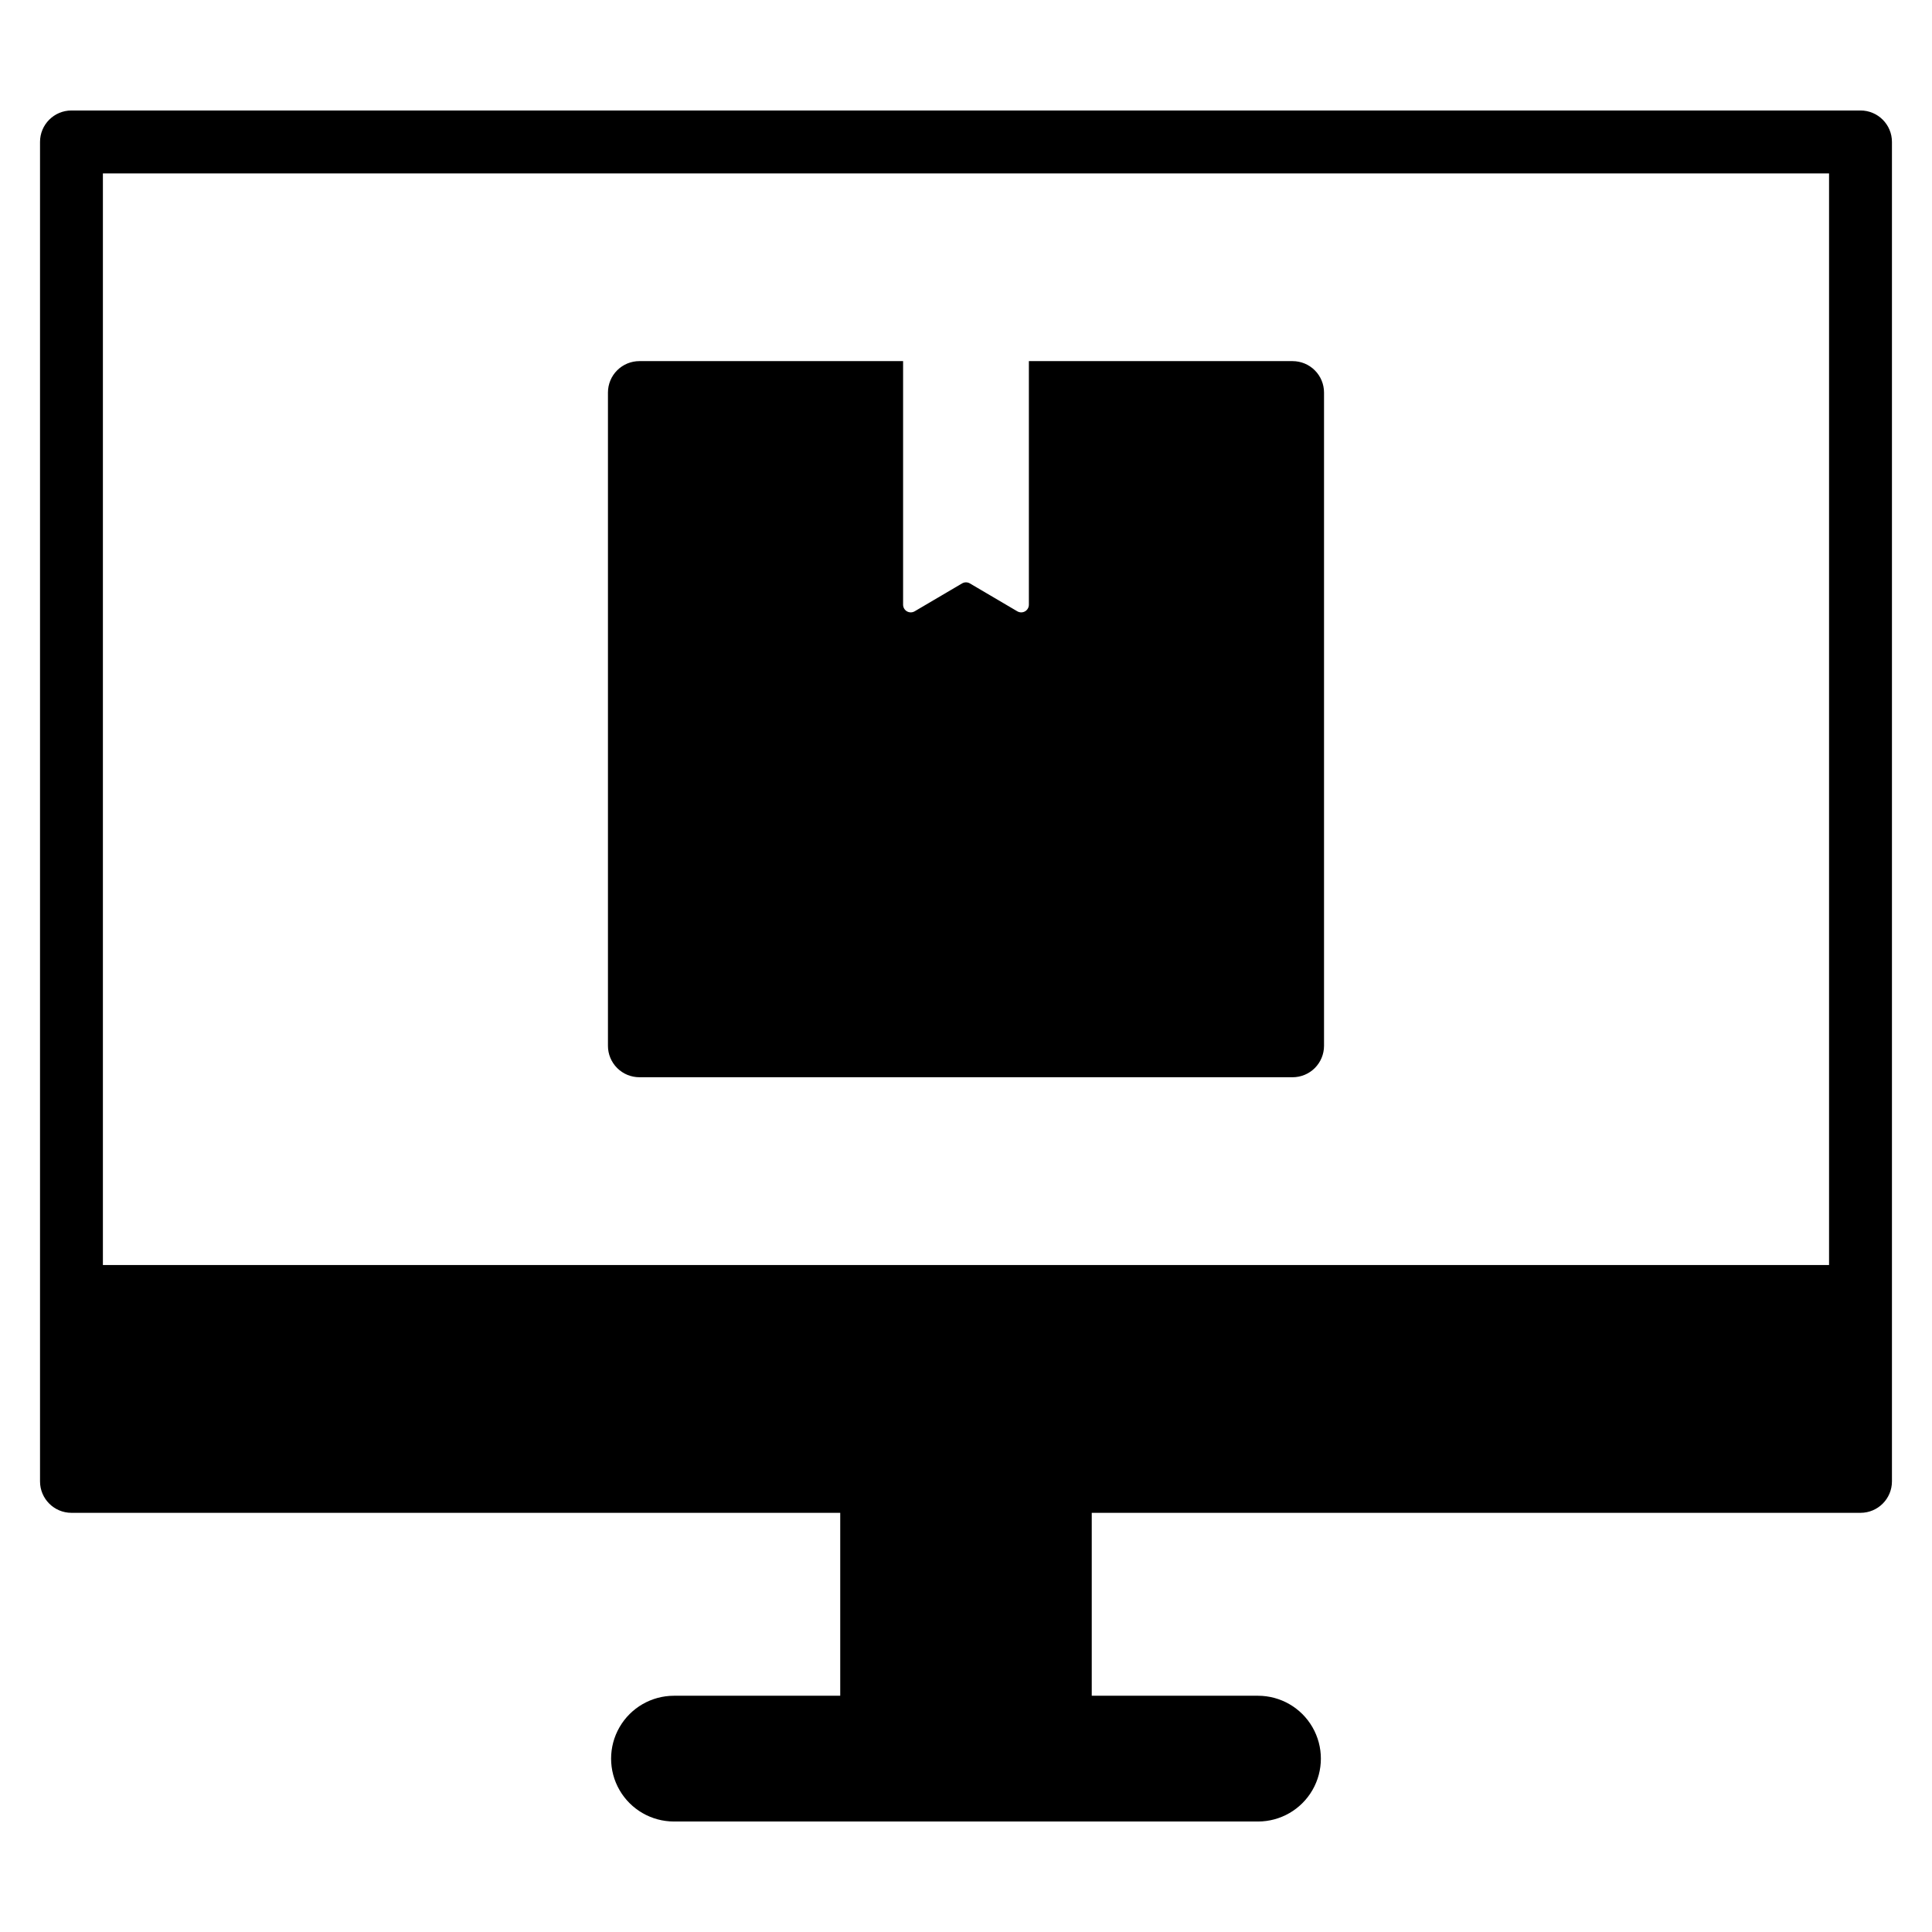 <?xml version="1.0" encoding="UTF-8"?>
<!-- Uploaded to: ICON Repo, www.svgrepo.com, Generator: ICON Repo Mixer Tools -->
<svg fill="#000000" width="800px" height="800px" version="1.1" viewBox="144 144 512 512" xmlns="http://www.w3.org/2000/svg">
 <g>
  <path d="m313.45 429.48h173.1c2.207 0 4.328-0.875 5.891-2.438 1.562-1.566 2.441-3.684 2.441-5.894v-173.11c0-2.211-0.879-4.332-2.441-5.894s-3.684-2.441-5.891-2.441h-69.887v64.543c0.004 0.734-0.391 1.41-1.023 1.773-0.637 0.363-1.418 0.355-2.047-0.016l-12.566-7.391v-0.004c-0.637-0.371-1.422-0.371-2.059 0l-12.566 7.394c-0.629 0.371-1.41 0.379-2.047 0.016-0.633-0.363-1.023-1.039-1.023-1.773v-64.543h-69.883c-2.211 0-4.332 0.879-5.894 2.441s-2.441 3.684-2.438 5.894v173.11c-0.004 2.211 0.875 4.328 2.438 5.894 1.562 1.562 3.684 2.438 5.894 2.438z"/>
  <path d="m637.05 173.28h-474.11c-4.602 0-8.332 3.731-8.332 8.332v354.97c0 4.602 3.731 8.332 8.332 8.332h203.73v48.477h-44.055c-5.957 0-11.457 3.176-14.434 8.332-2.977 5.156-2.977 11.508 0 16.664 2.977 5.156 8.477 8.332 14.434 8.332h154.77c5.953 0 11.453-3.176 14.43-8.332 2.977-5.156 2.977-11.508 0-16.664-2.977-5.156-8.477-8.332-14.43-8.332h-44.059v-48.477h203.73c4.602 0 8.332-3.731 8.332-8.332v-354.97c0-4.602-3.731-8.332-8.332-8.332zm-8.332 305.96h-457.45v-289.29h457.45z"/>
 </g>
</svg>
